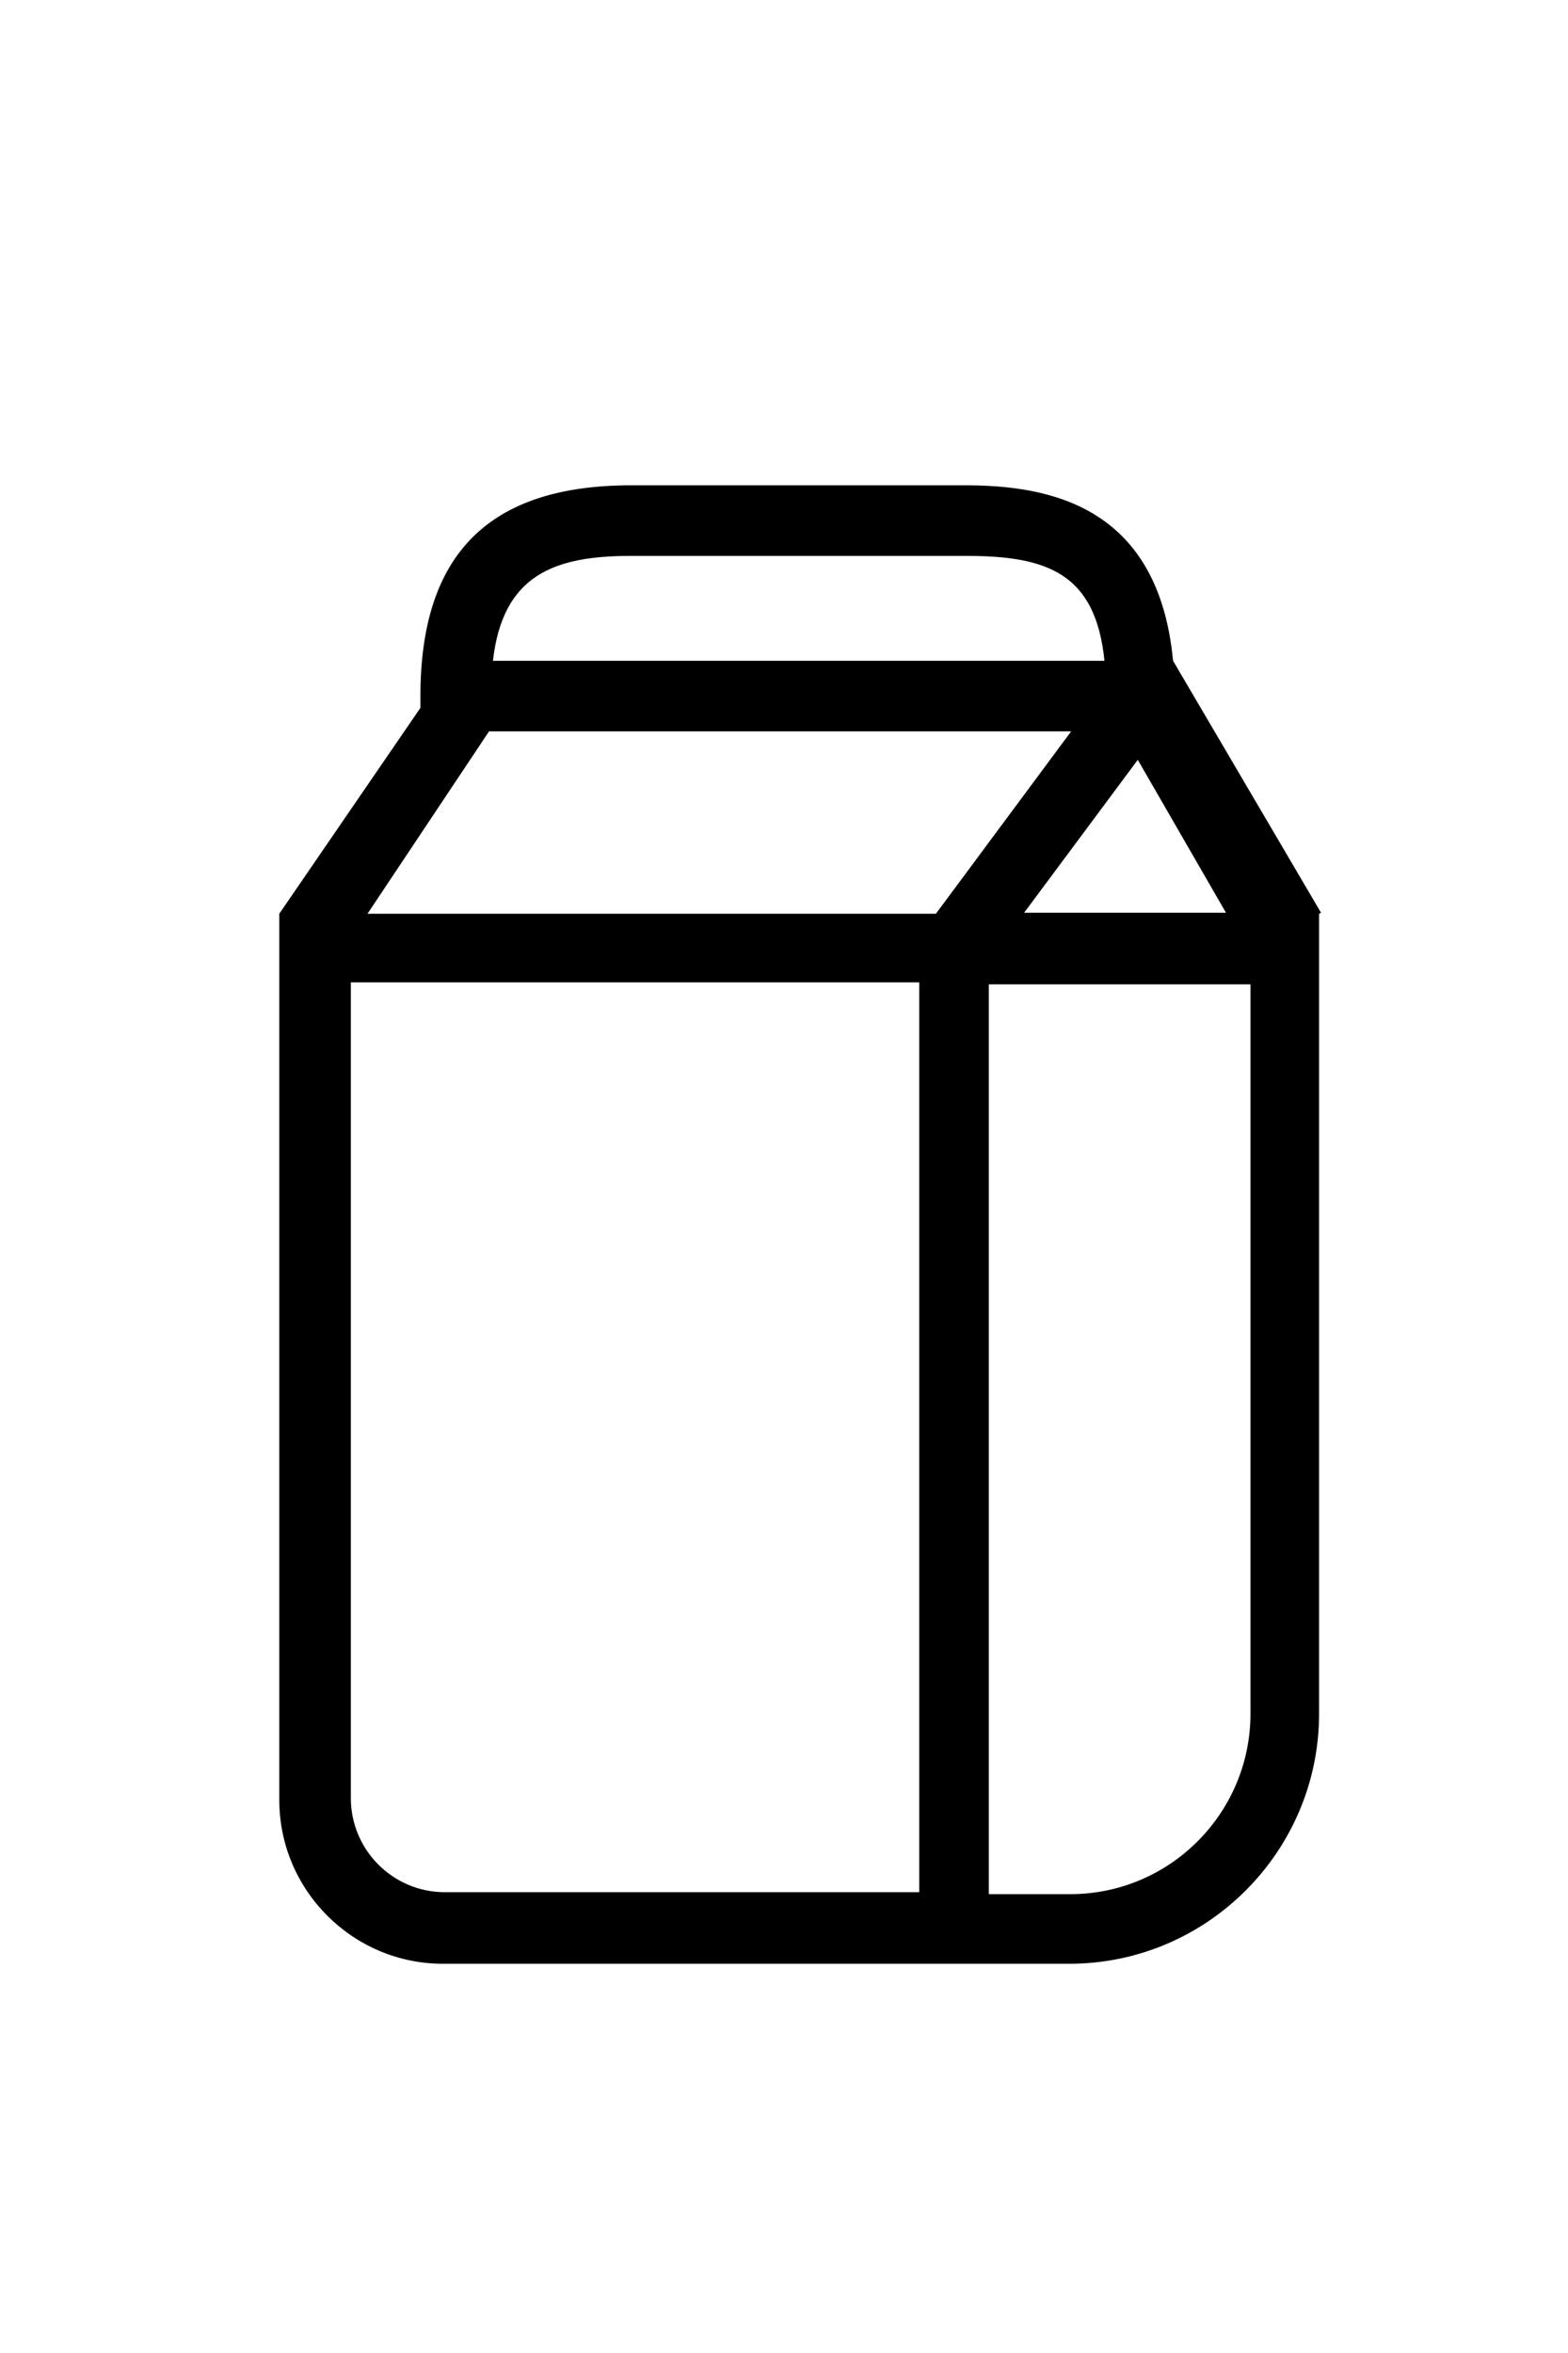 <?xml version="1.0" encoding="UTF-8"?>
<svg id="Calque_2" data-name="Calque 2" xmlns="http://www.w3.org/2000/svg" viewBox="0 0 16 24">
  <defs>
    <style>
      .cls-1 {
        fill: none;
      }
    </style>
  </defs>
  <g id="Calque_1-2" data-name="Calque 1">
    <g>
      <path d="M13.48,9.31l-1.51-2.57.1.38-.1-.38c-.15-1.58-1.26-1.79-2.12-1.79h-3.41c-1.45,0-2.15.7-2.15,2.15v.12l-1.44,2.1h0v9.04c0,.92.75,1.67,1.67,1.67h6.39c1.41,0,2.55-1.15,2.55-2.55v-8.16h0ZM12.5,9.31h-2.05l1.16-1.56.9,1.56ZM6.45,5.67h3.41c.83,0,1.32.18,1.41,1.07h-6.24c.1-.88.63-1.07,1.41-1.07ZM4.99,7.46h5.94l-1.38,1.86H3.75l1.24-1.86ZM3.58,18.35v-8.33h5.8v9.28h-4.84c-.53,0-.96-.43-.96-.96ZM12.76,17.48c0,1.01-.82,1.84-1.84,1.84h-.83v-9.28h2.67v7.45Z"/>
      <rect class="cls-1" width="16" height="24"/>
    </g>
  </g>
</svg>